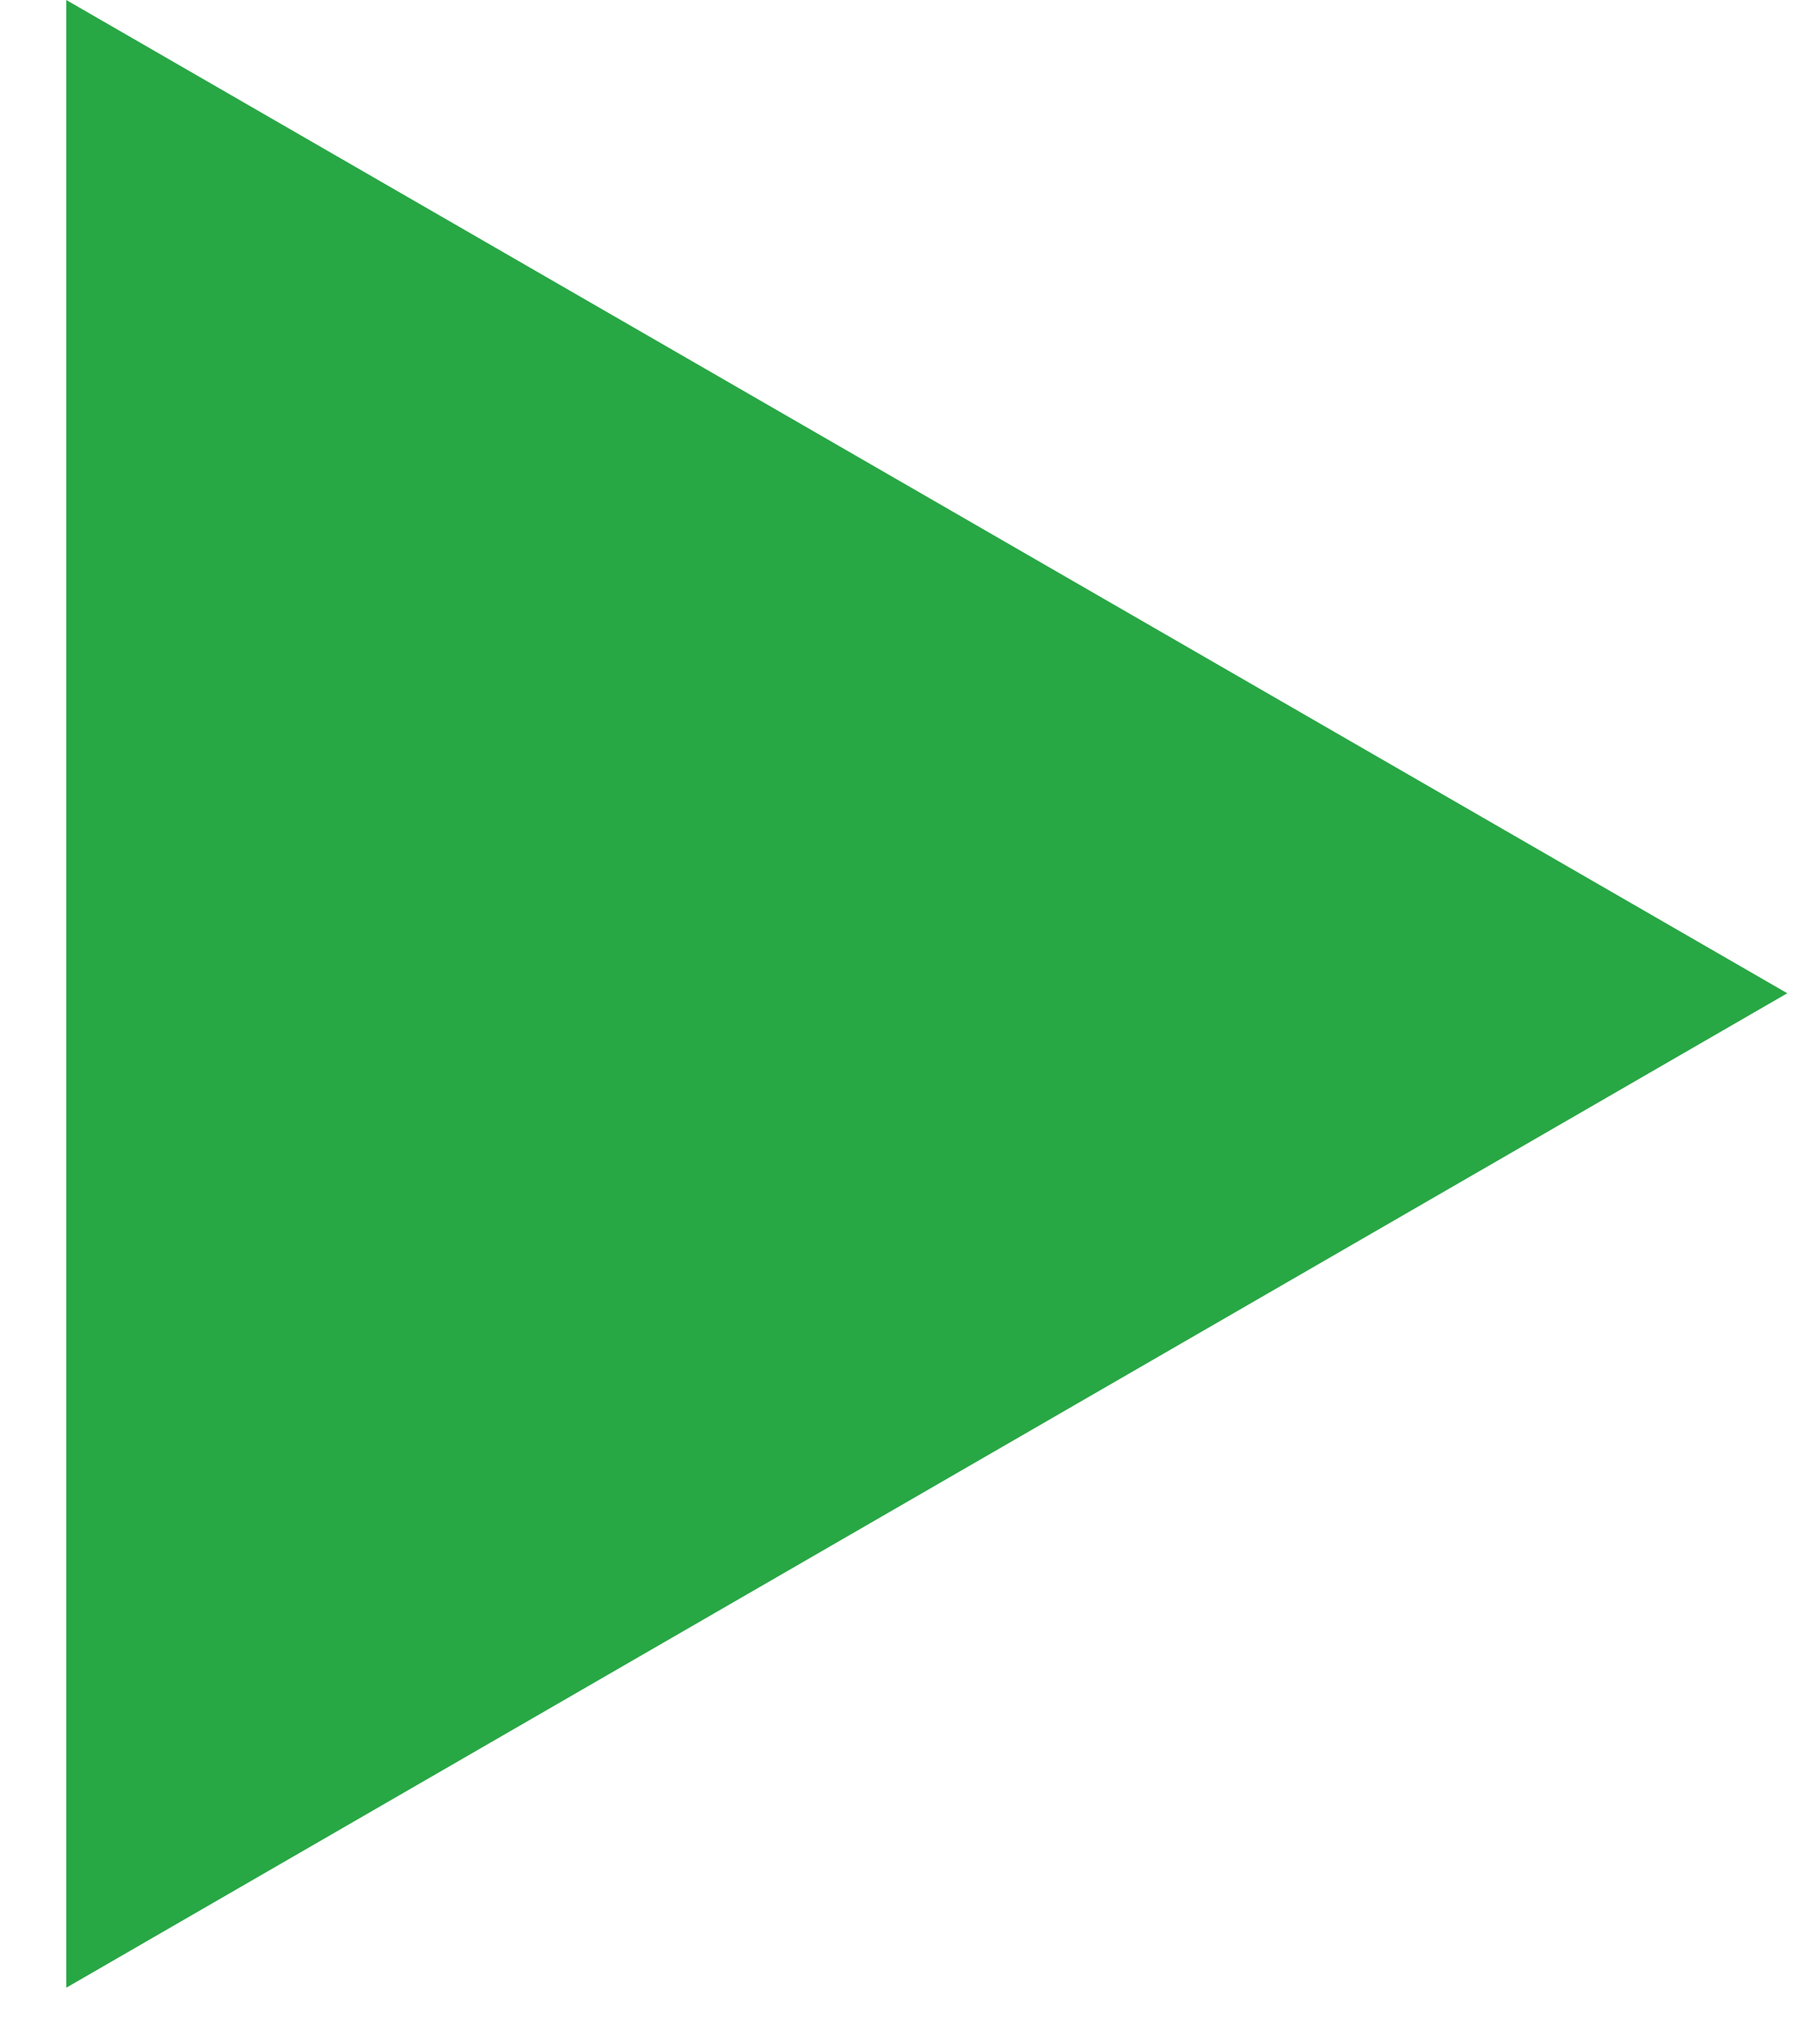 <?xml version="1.0" encoding="UTF-8"?> <svg xmlns="http://www.w3.org/2000/svg" viewBox="0 0 30.00 34.00" data-guides="{&quot;vertical&quot;:[],&quot;horizontal&quot;:[]}"><defs></defs><path fill="#28a745" stroke="none" fill-opacity="1" stroke-width="1" stroke-opacity="1" id="tSvg2c15d0f583" title="Path 2" d="M29.722 16.52C20.182 11.013 10.642 5.507 1.102 0C1.102 11.02 1.102 22.04 1.102 33.06C10.642 27.547 20.182 22.033 29.722 16.52C20.182 11.013 10.642 5.507 1.102 0C1.102 11.02 1.102 22.04 1.102 33.06C10.642 27.547 20.182 22.033 29.722 16.52Z"></path></svg> 